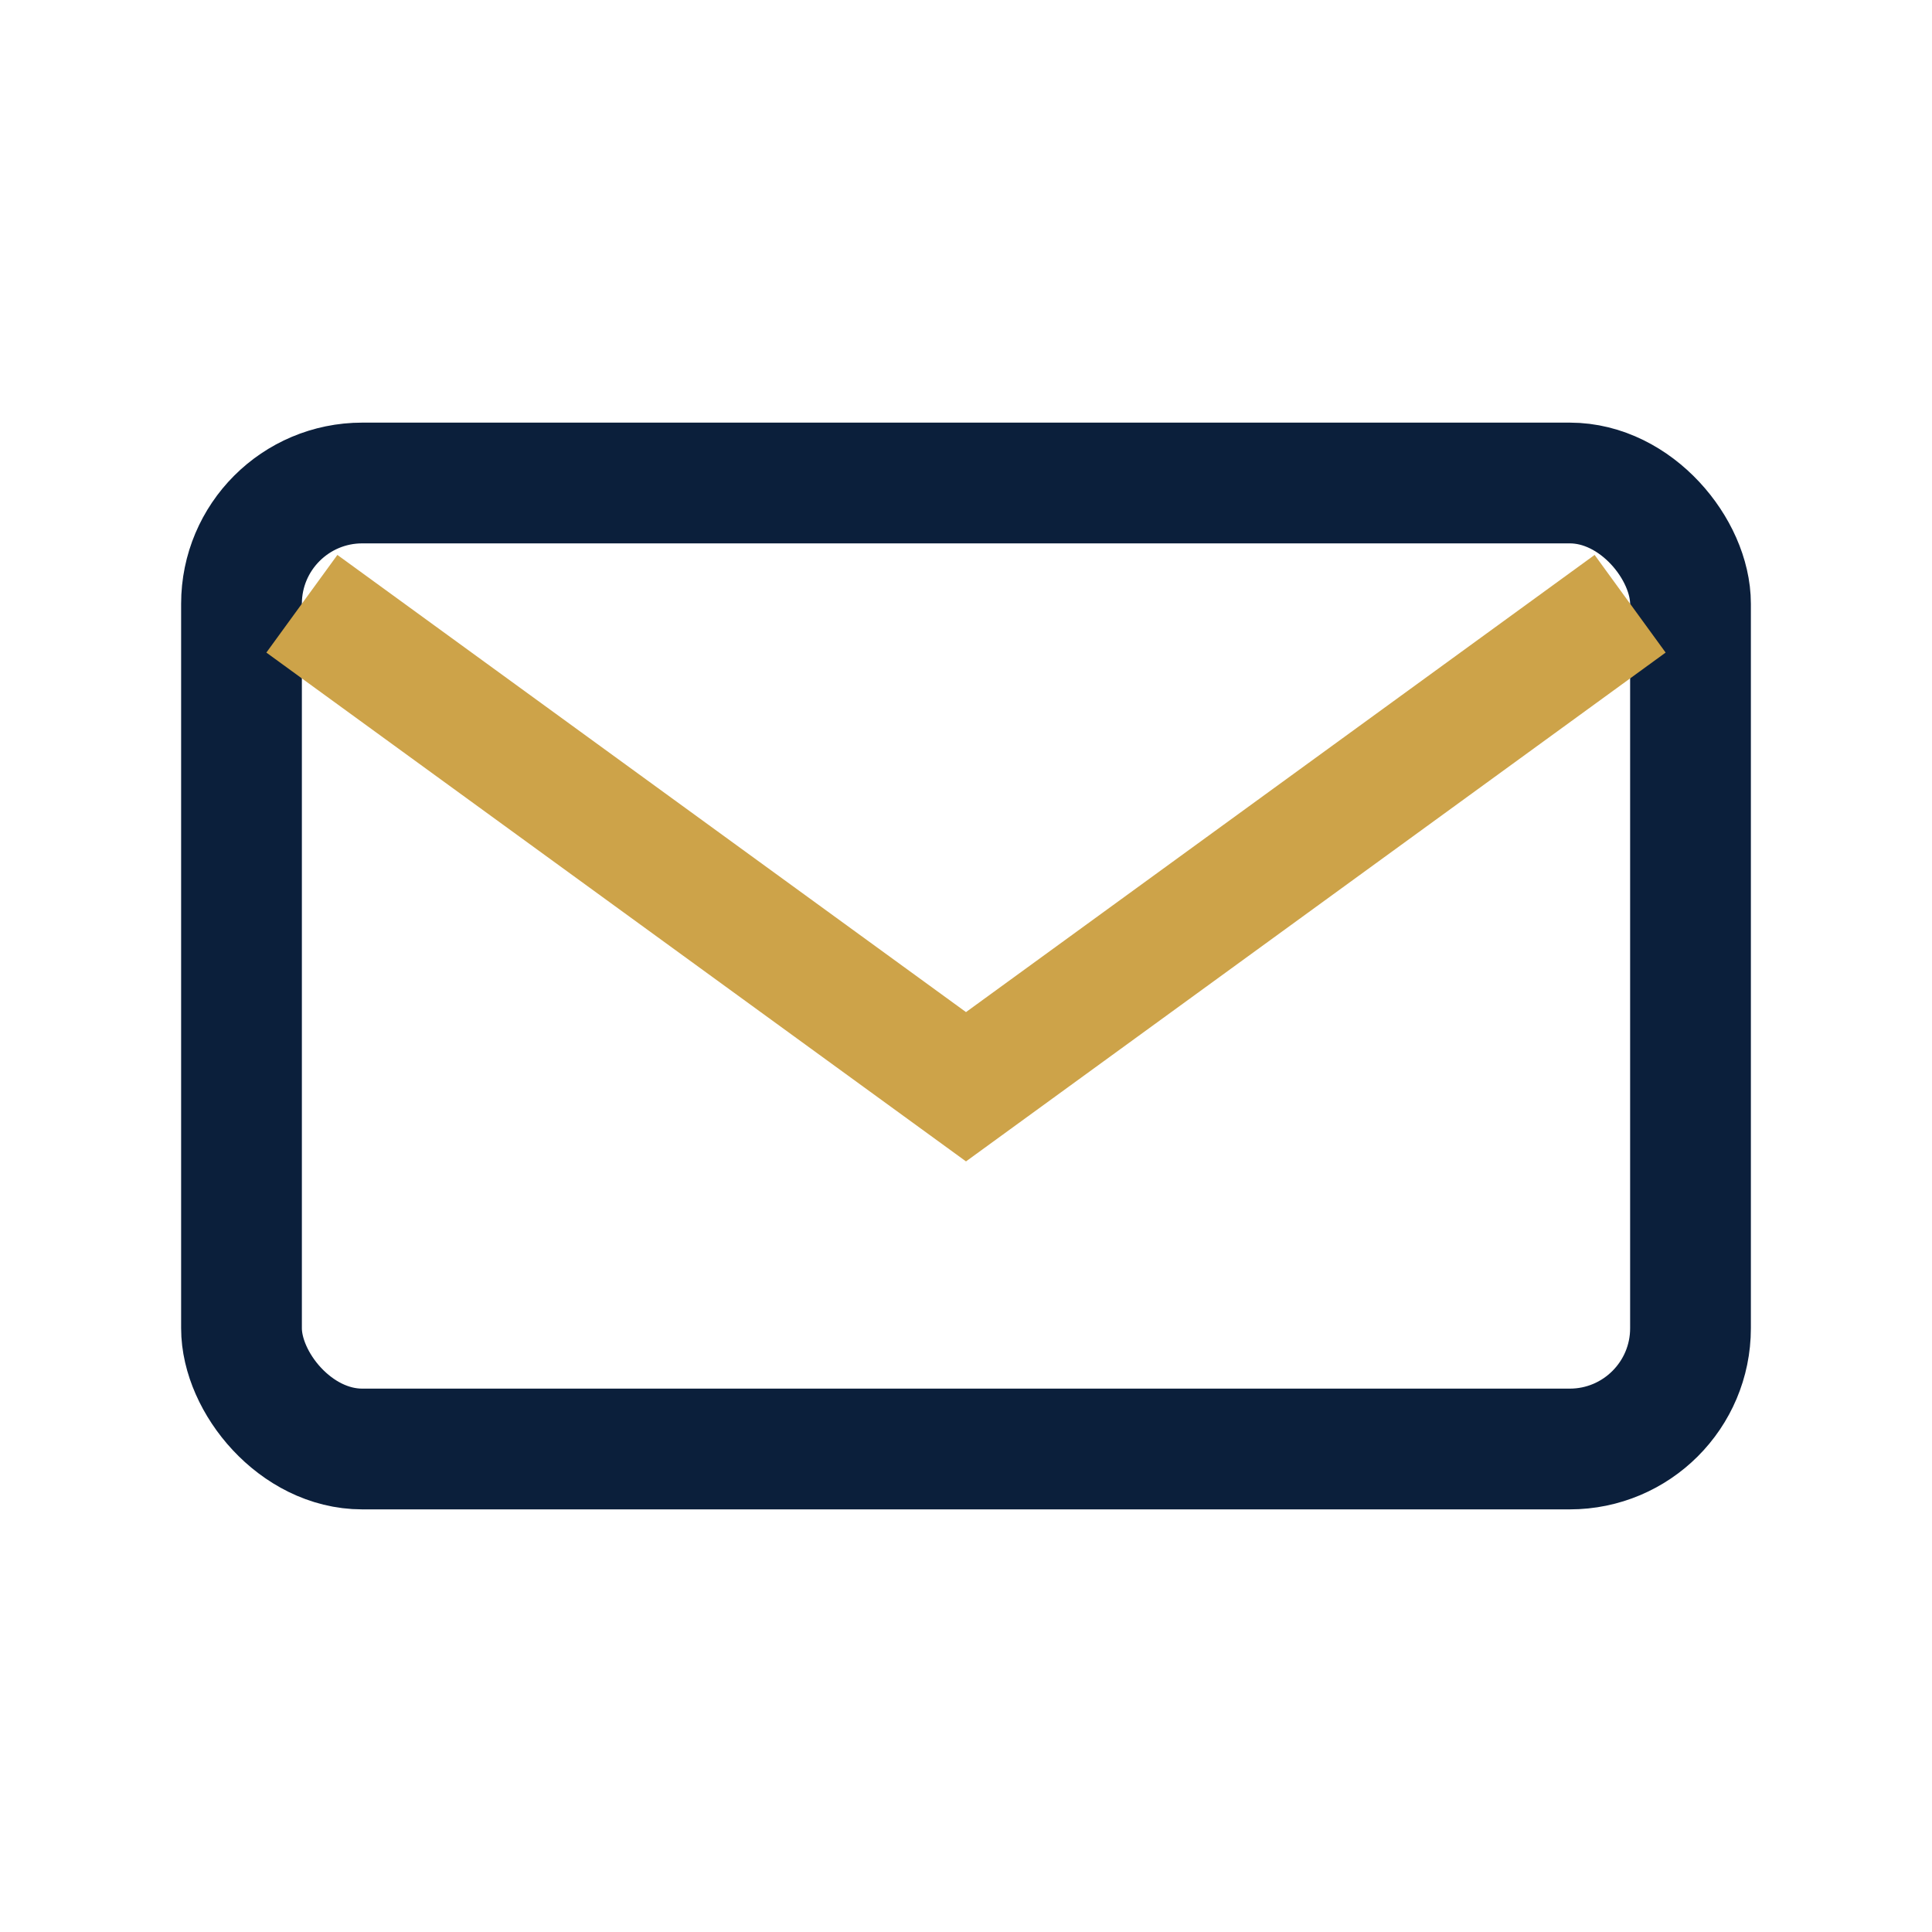 <?xml version="1.0" encoding="UTF-8"?>
<svg xmlns="http://www.w3.org/2000/svg" width="32" height="32" viewBox="0 0 32 32"><rect x="4" y="8" width="24" height="16" rx="2" fill="none" stroke="#0B1F3B" stroke-width="2"/><path d="M5 10l11 8 11-8" fill="none" stroke="#CDA349" stroke-width="2"/></svg>